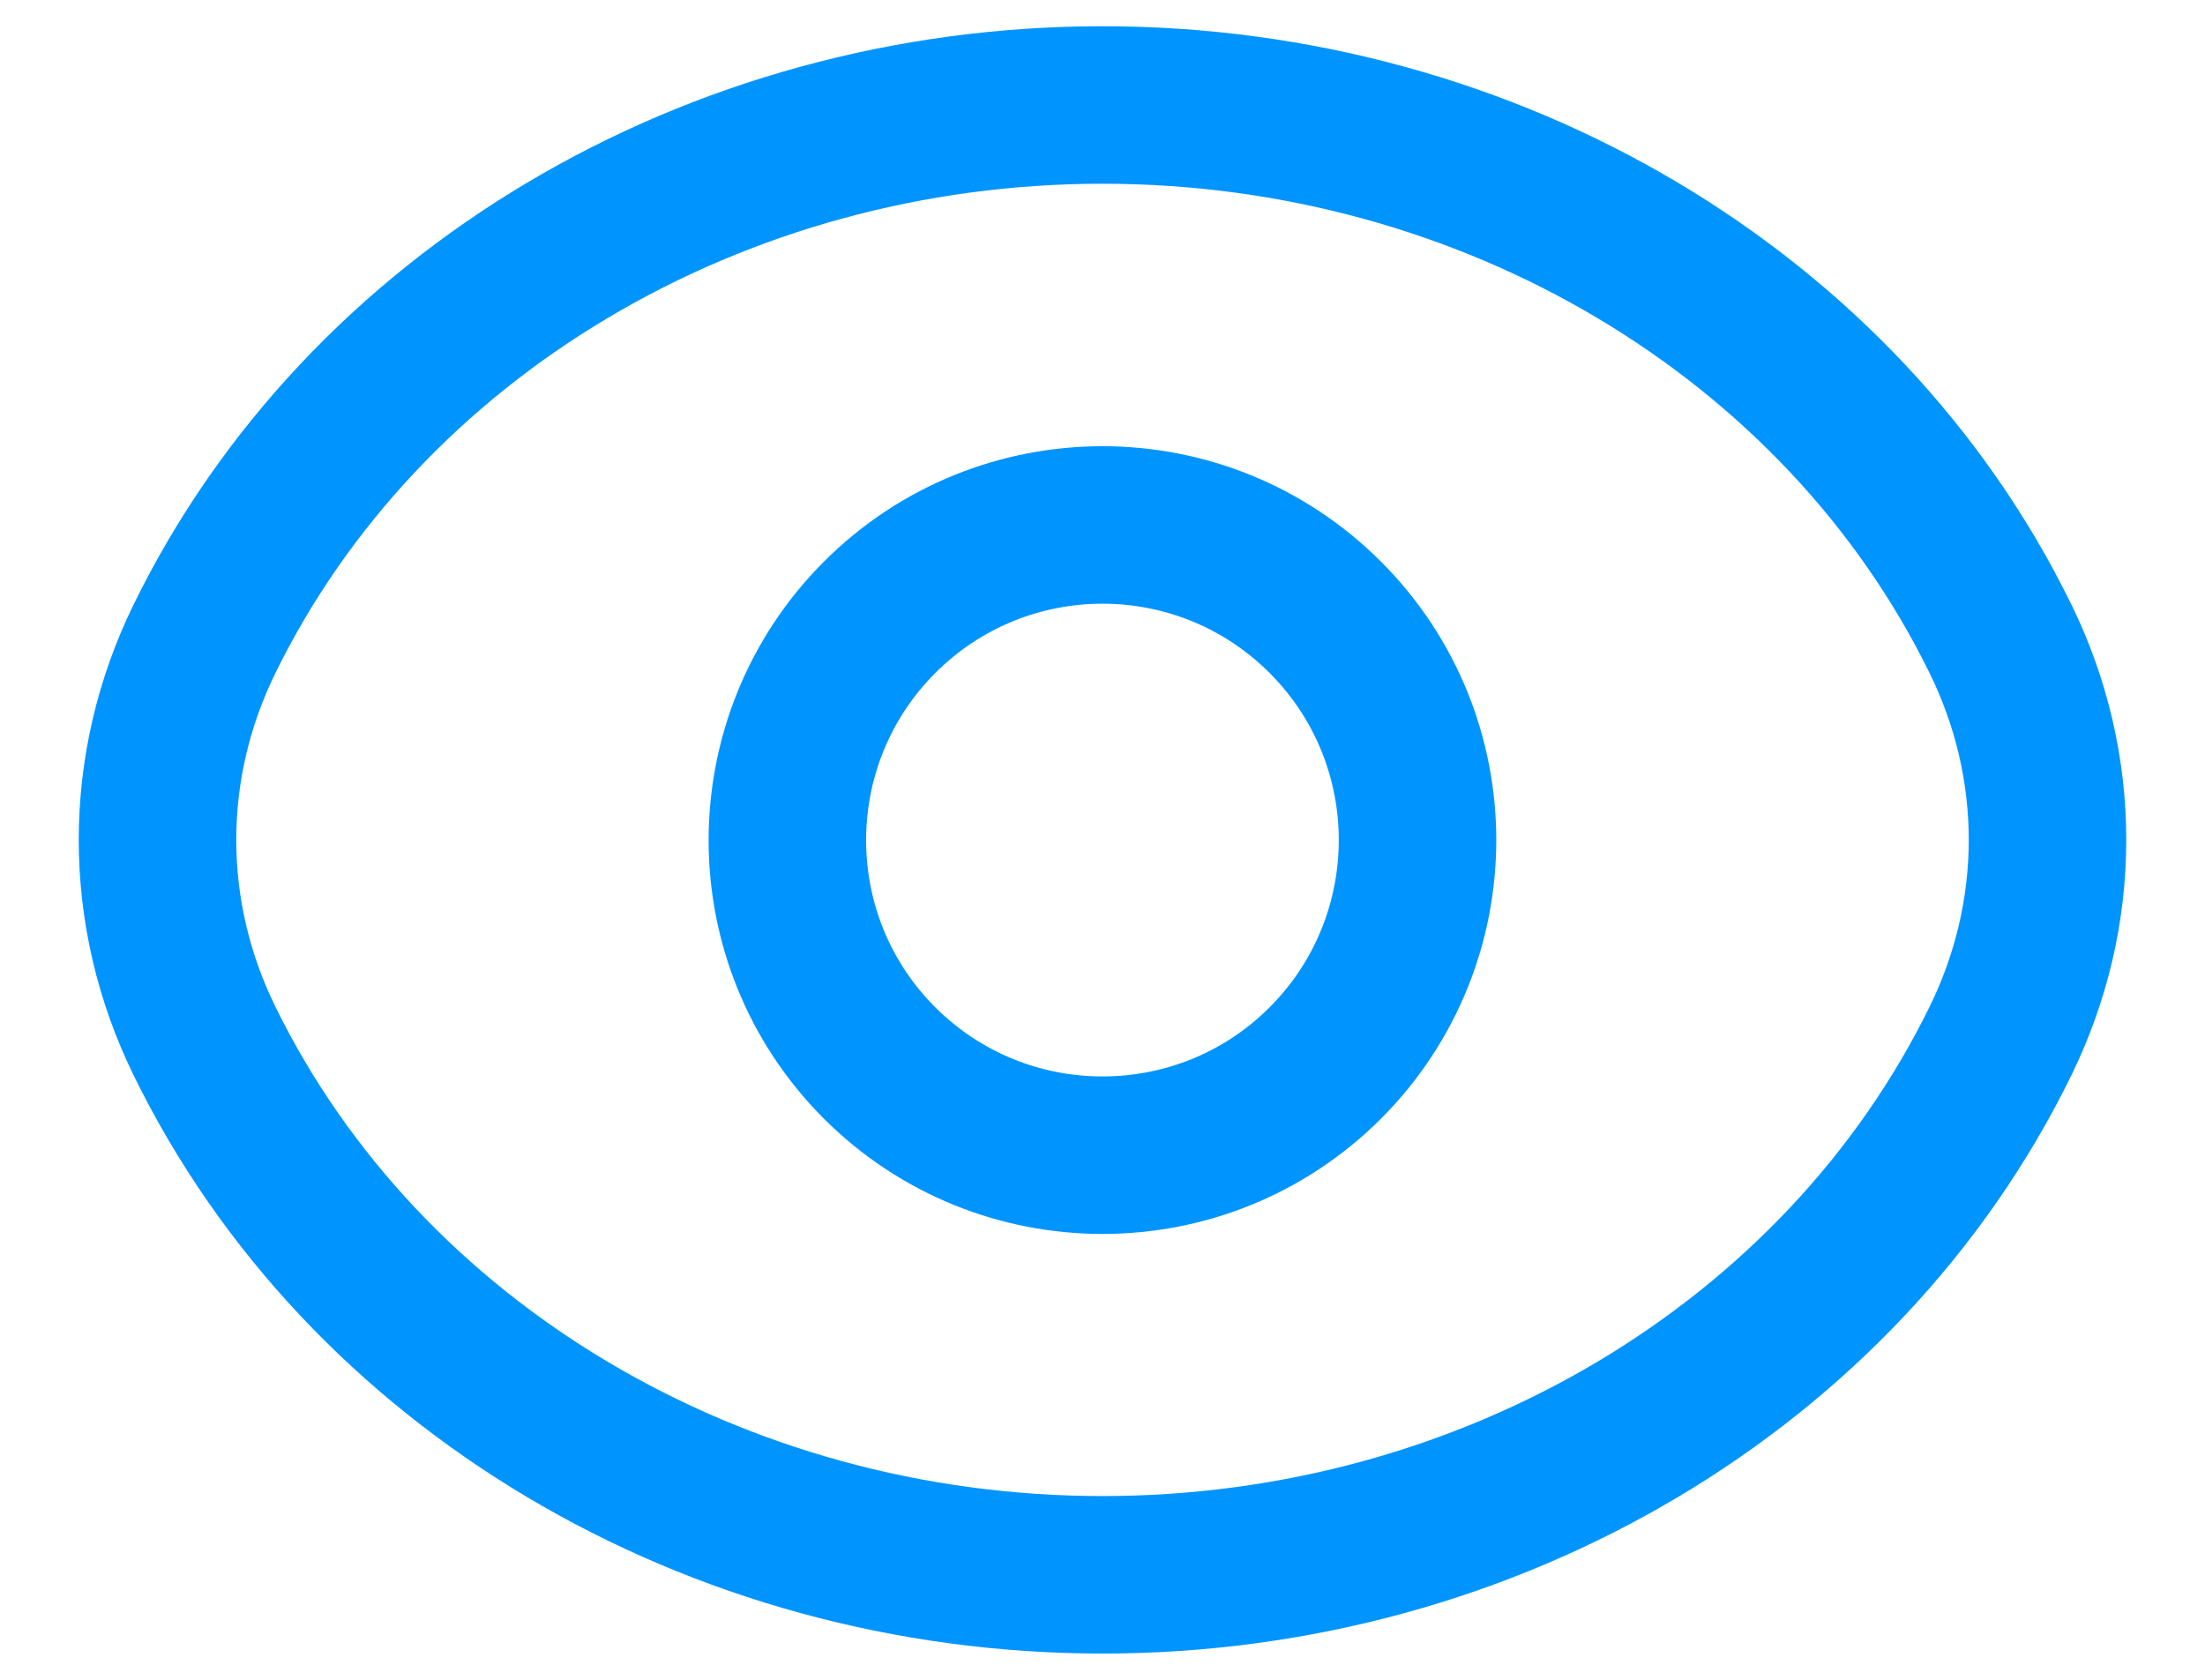 <svg width="21" height="16" viewBox="0 0 21 16" fill="none" xmlns="http://www.w3.org/2000/svg">
<path d="M12.622 5.88C13.793 7.051 13.793 8.952 12.622 10.125C11.451 11.296 9.55 11.296 8.377 10.125C7.206 8.954 7.206 7.053 8.377 5.88C9.55 4.707 11.45 4.707 12.622 5.88" stroke="#0094FF" stroke-width="1.5" stroke-linecap="round" stroke-linejoin="round"/>
<path fill-rule="evenodd" clip-rule="evenodd" d="M1.5 8C1.5 7.341 1.652 6.689 1.946 6.088V6.088C3.461 2.991 6.809 1 10.5 1C14.191 1 17.539 2.991 19.054 6.088V6.088C19.348 6.689 19.5 7.341 19.5 8C19.5 8.659 19.348 9.311 19.054 9.912V9.912C17.539 13.009 14.191 15 10.5 15C6.809 15 3.461 13.009 1.946 9.912V9.912C1.652 9.311 1.5 8.659 1.5 8Z" stroke="#0094FF" stroke-width="1.5" stroke-linecap="round" stroke-linejoin="round"/>
</svg>
